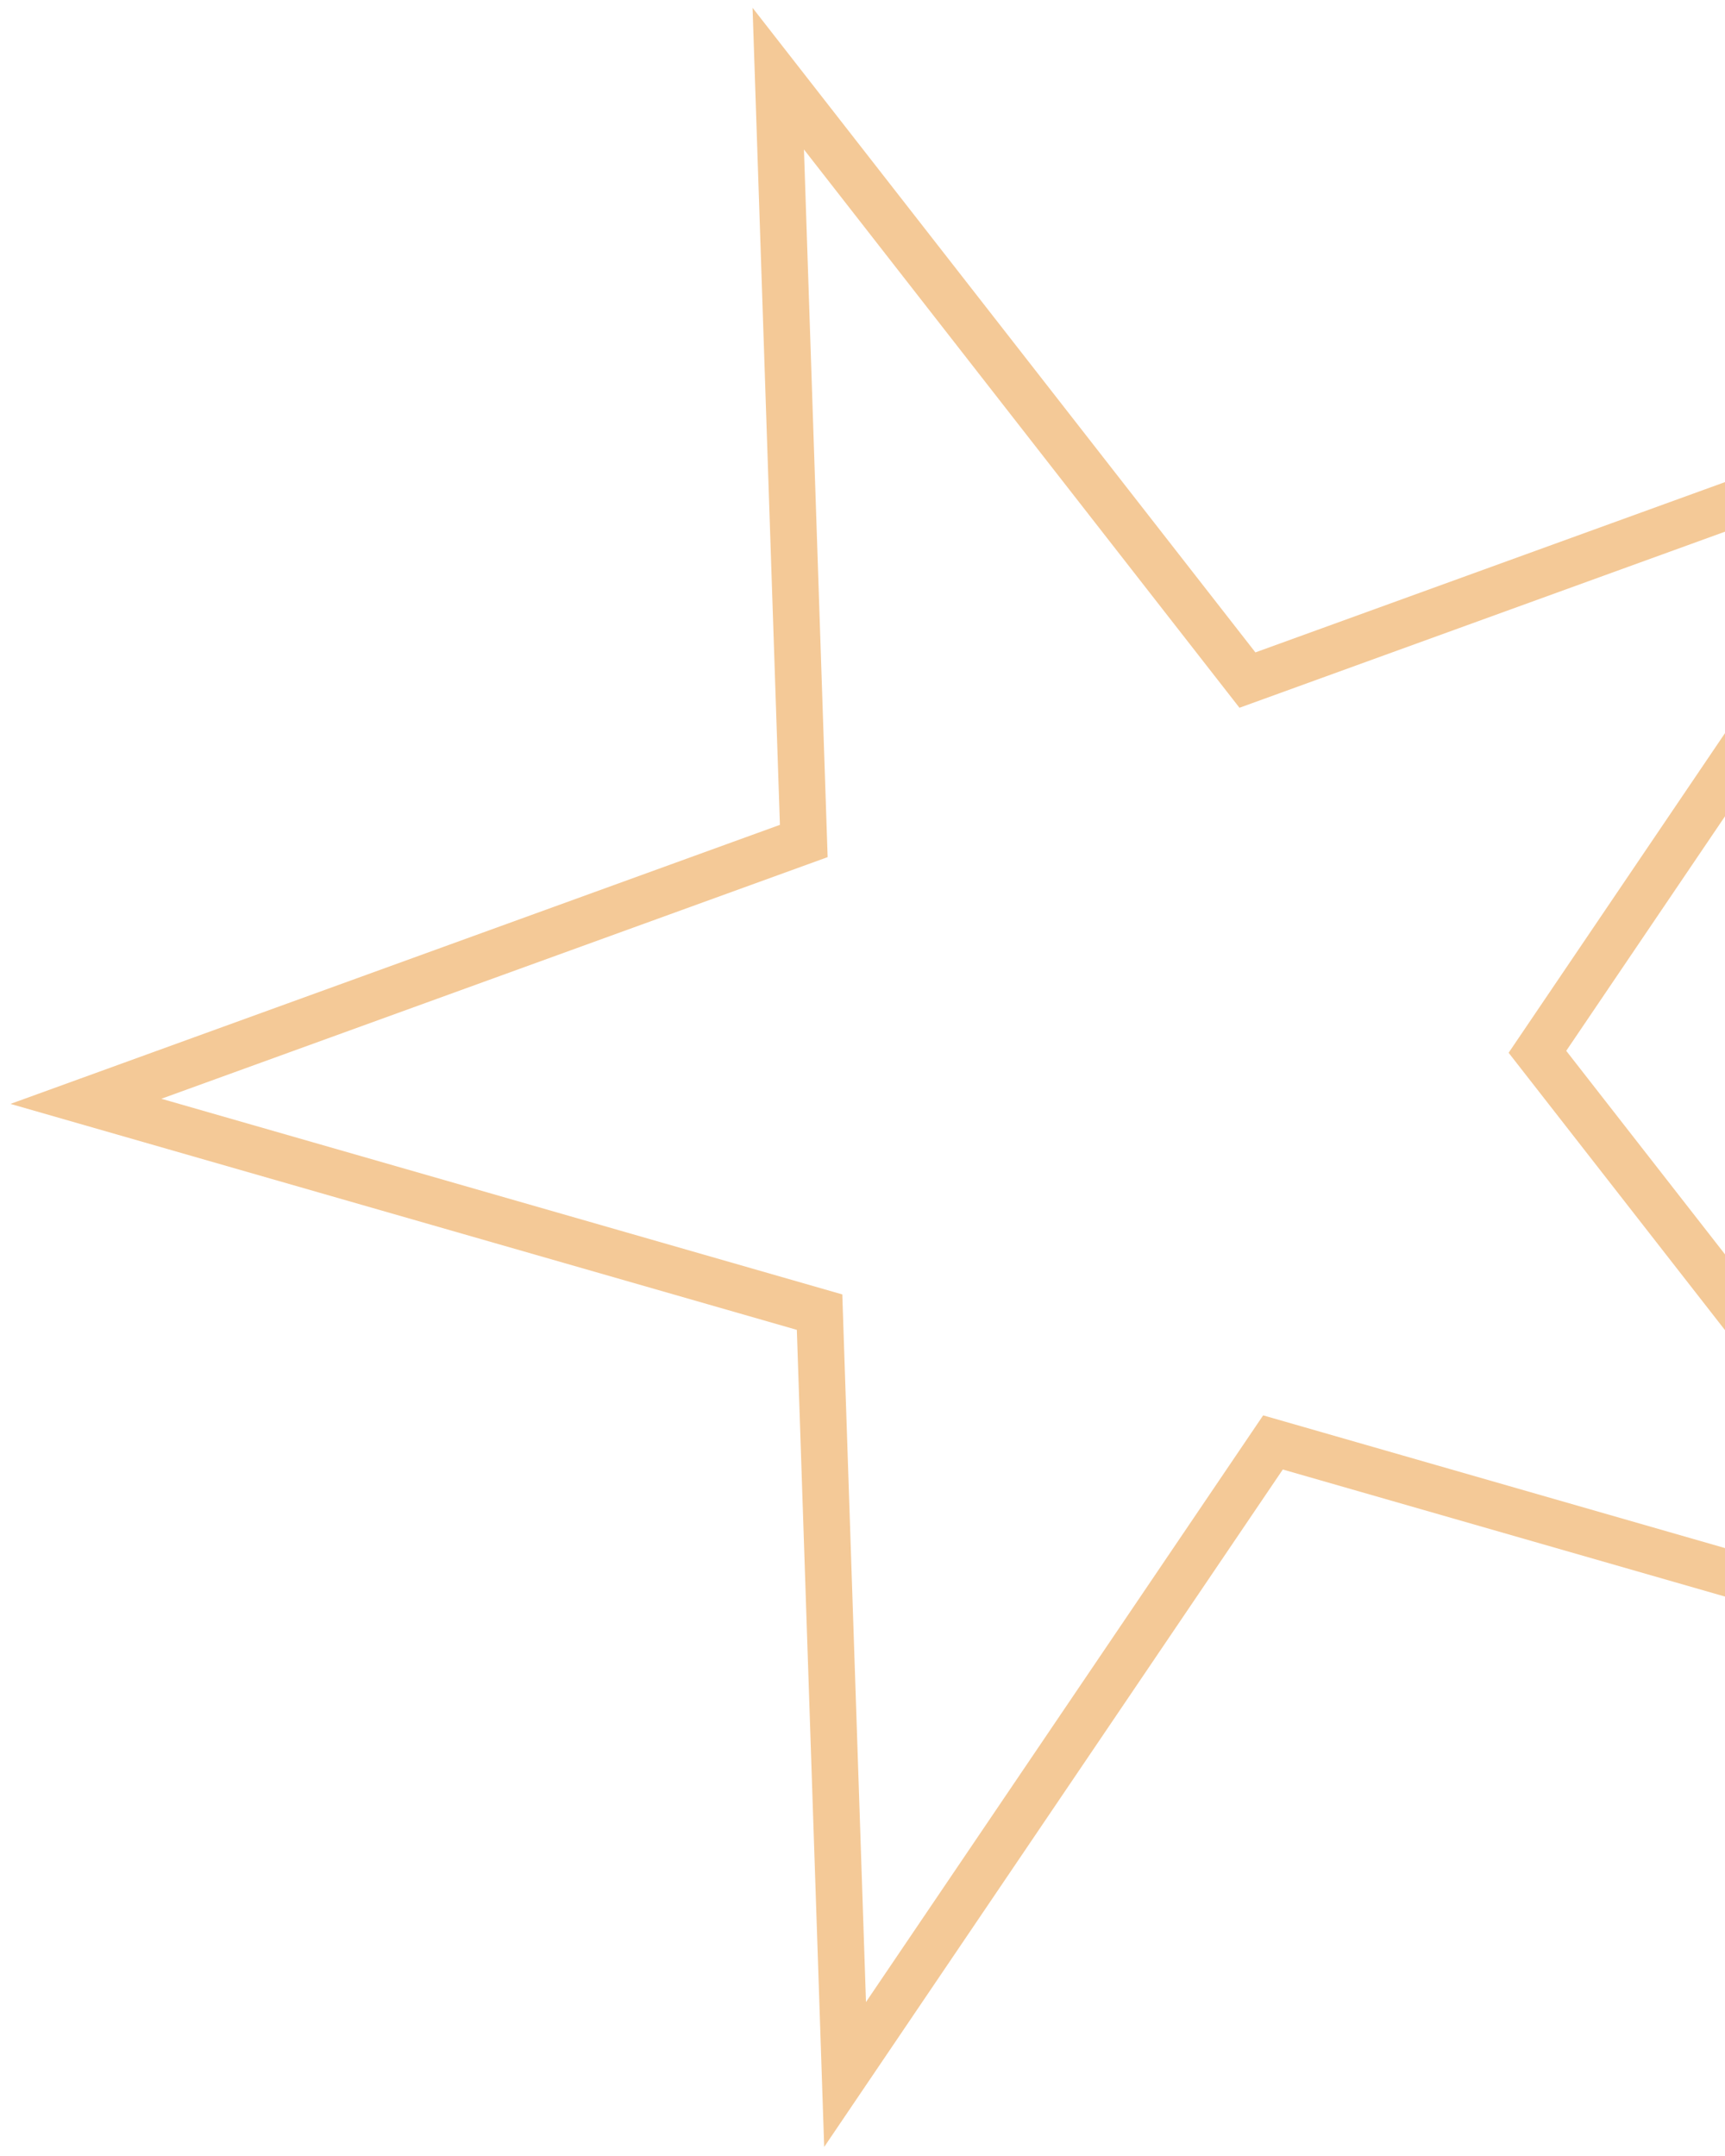 <svg xmlns="http://www.w3.org/2000/svg" width="148" height="185" viewBox="0 0 148 185" fill="none"><path d="M66.772 6.748L107.027 58.356L168.618 36.017L131.907 90.252L172.162 141.86L109.218 123.771L72.506 178.006L70.316 112.591L7.372 94.502L68.962 72.163L66.772 6.748Z" stroke="#F4C997" stroke-width="4"></path></svg>